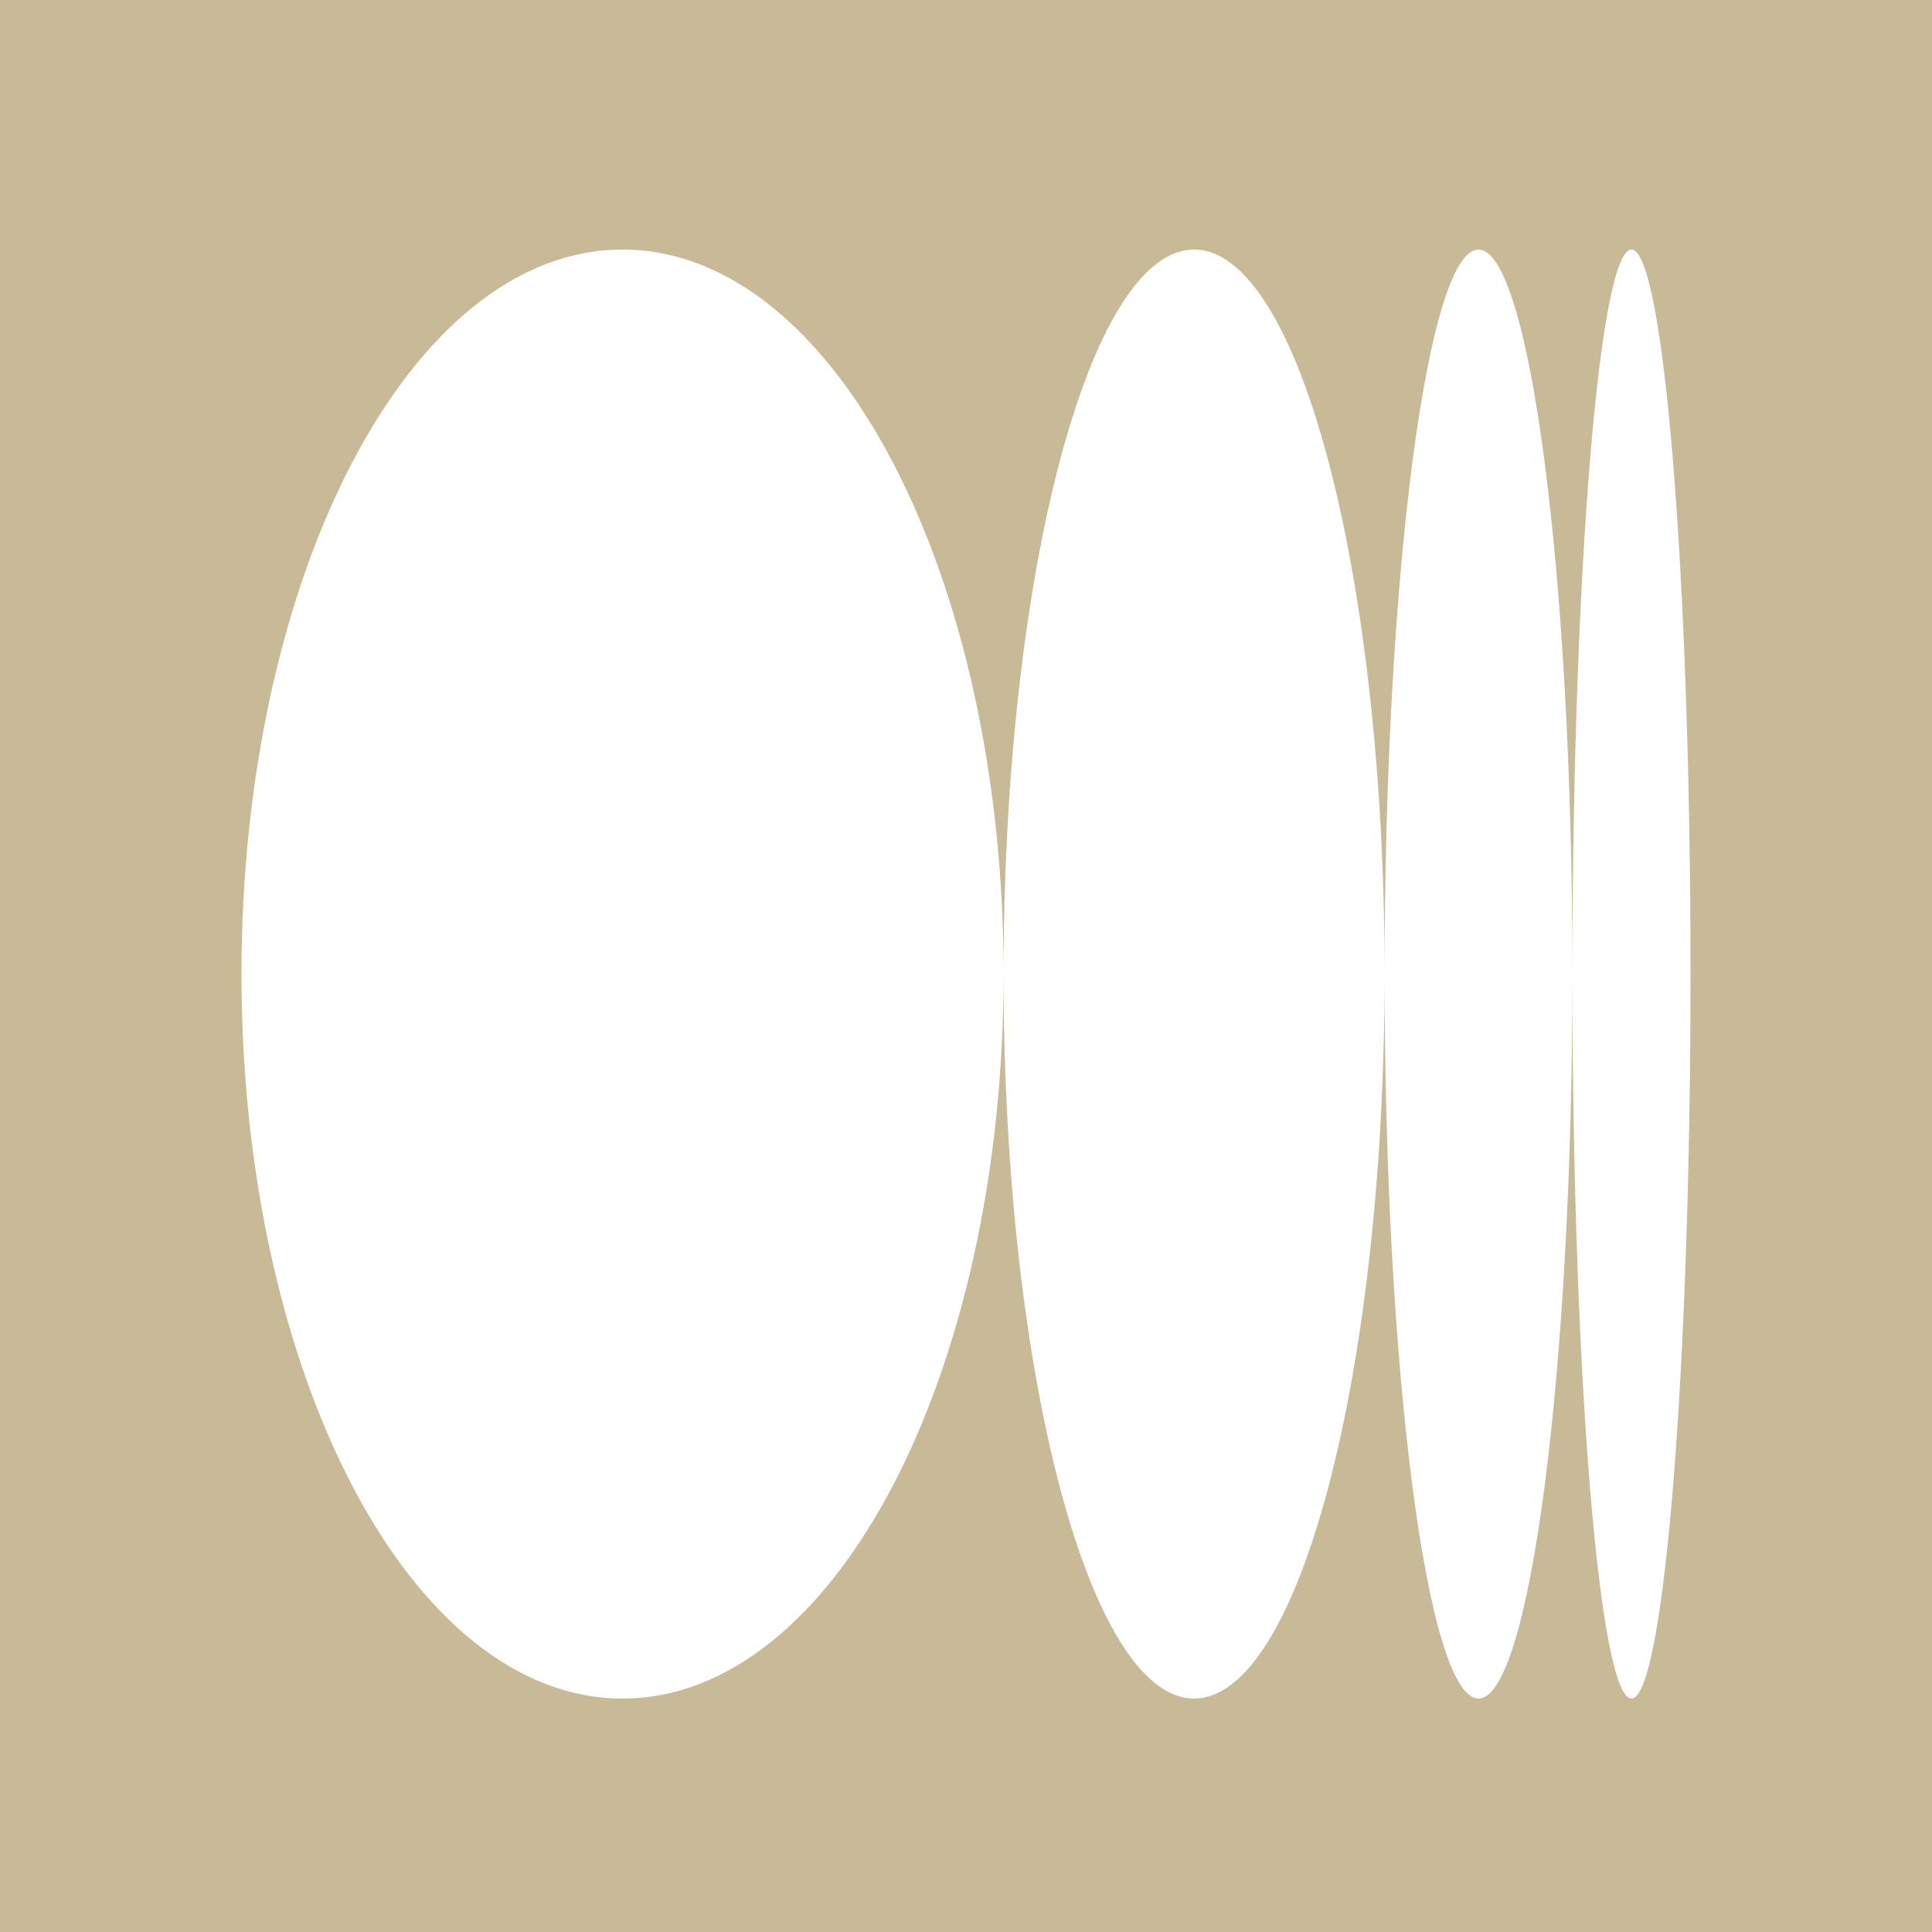 <?xml version="1.0" encoding="utf-8"?>
<!-- Generator: Adobe Illustrator 26.0.3, SVG Export Plug-In . SVG Version: 6.00 Build 0)  -->
<svg version="1.1" id="Layer_1" xmlns="http://www.w3.org/2000/svg" xmlns:xlink="http://www.w3.org/1999/xlink" x="0px" y="0px"
	 viewBox="0 0 72 72" style="enable-background:new 0 0 72 72;" xml:space="preserve">
<style type="text/css">
	.st0{fill:#C8BA97;}
</style>
<g id="Layer_2_00000012441122115583827210000015397944692210026933_">
	<g id="Layer_1-2">
		<path class="st0" d="M0,0v72h72V0H0z M60.8,63.3c-1.2,0-2.2-12.1-2.2-27c0,14.9-1.6,27-3.5,27s-3.5-12.1-3.5-27
			c0,14.9-3.2,27-7.1,27s-7.1-12.1-7.1-27c0,14.9-6.3,27-14.2,27S9,51.2,9,36.3s6.3-27,14.2-27s14.2,12.1,14.2,27
			c0-14.9,3.2-27,7.1-27s7.1,12.1,7.1,27c0-14.9,1.6-27,3.5-27s3.5,12.1,3.5,27c0-14.9,1-27,2.2-27s2.2,12.1,2.2,27
			S62,63.3,60.8,63.3z"/>
	</g>
</g>
</svg>
